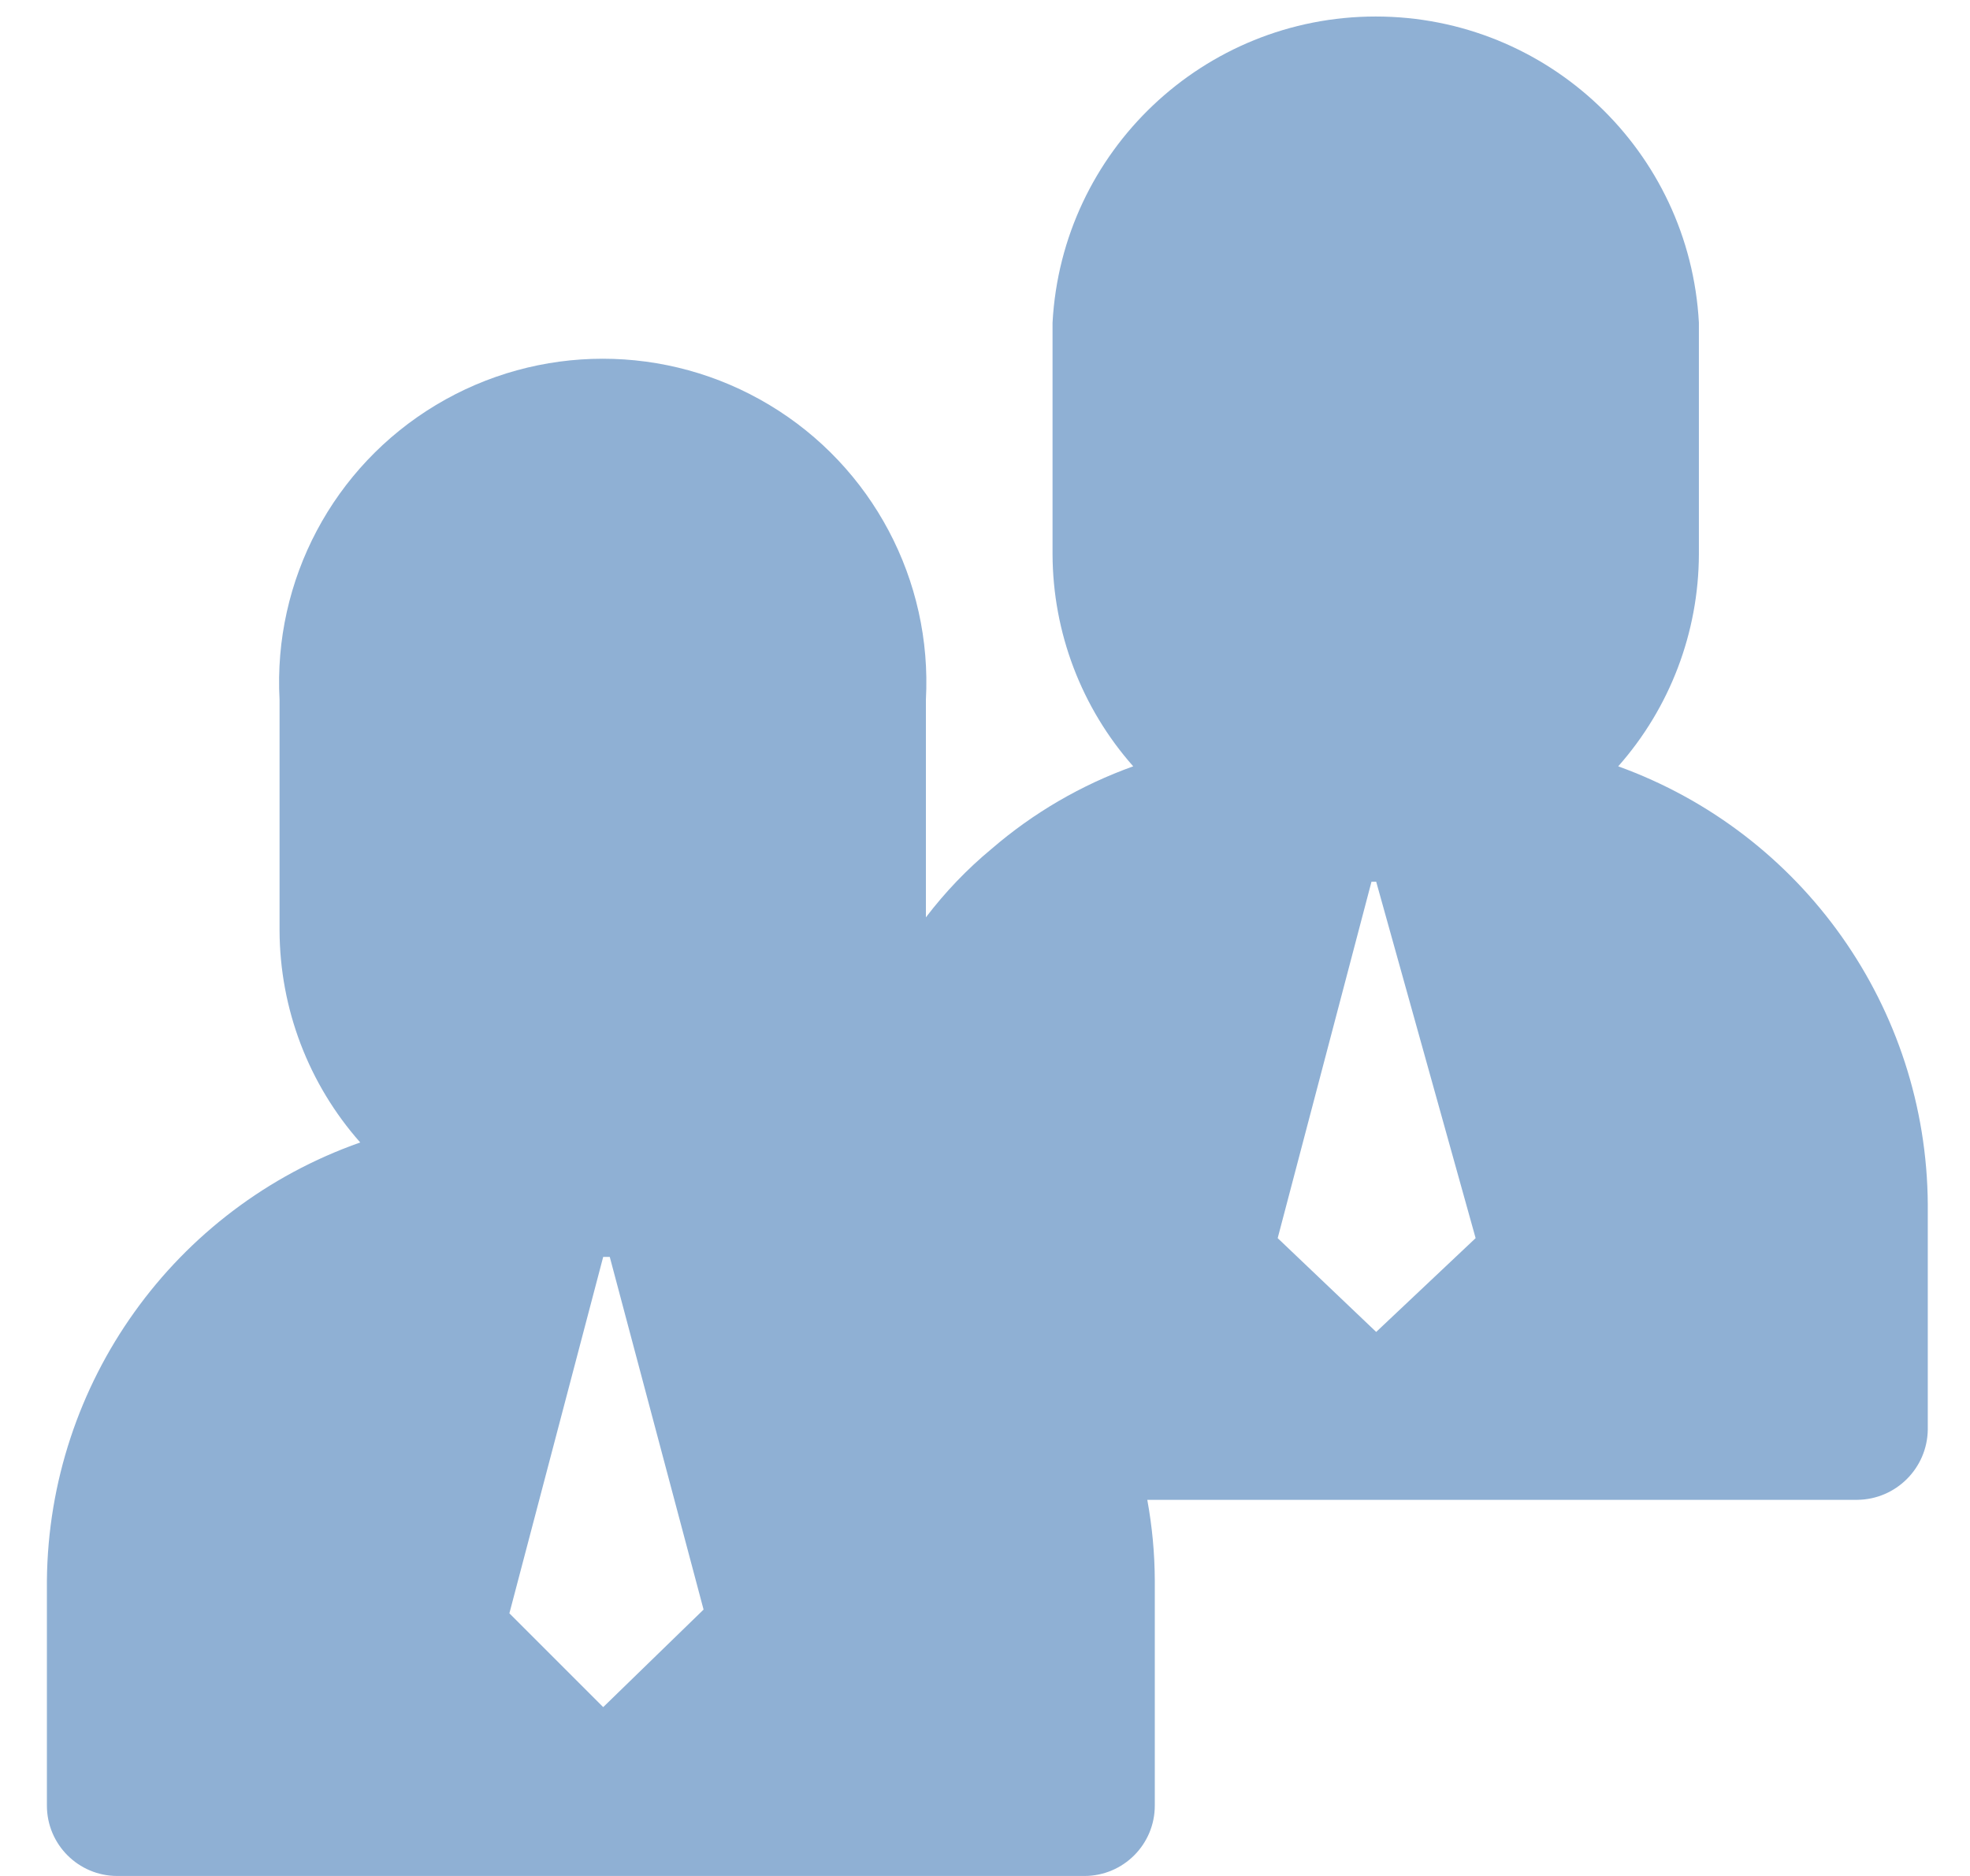 <svg width="21" height="20" viewBox="0 0 21 20" fill="none" xmlns="http://www.w3.org/2000/svg">
<path fill-rule="evenodd" clip-rule="evenodd" d="M17.25 8.17C17.802 7.546 18.107 6.743 18.11 5.91V3.44C18.011 1.61 16.498 0.176 14.665 0.176C12.832 0.176 11.319 1.61 11.22 3.44V5.91C11.223 6.743 11.528 7.546 12.08 8.17C11.527 8.368 11.015 8.666 10.57 9.05C10.309 9.266 10.075 9.511 9.87 9.78V7.46C9.939 6.185 9.298 4.976 8.203 4.318C7.109 3.66 5.741 3.66 4.647 4.318C3.552 4.976 2.911 6.185 2.98 7.46V9.92C2.983 10.753 3.288 11.556 3.84 12.18C1.855 12.879 0.52 14.746 0.5 16.85V19.25C0.5 19.664 0.836 20 1.25 20H11.56C11.974 20 12.31 19.664 12.31 19.25V16.85C12.309 16.562 12.282 16.274 12.23 15.99H19.8C20.212 15.985 20.545 15.652 20.55 15.24V12.84C20.537 10.746 19.219 8.882 17.25 8.17ZM6.43 18.2L5.43 17.2L6.43 13.4H6.5L7.5 17.16L6.43 18.2ZM13.62 13.2L14.67 14.2L15.73 13.2L14.67 9.4H14.62L13.62 13.2Z" fill="#8FB0D4"/>
</svg>
